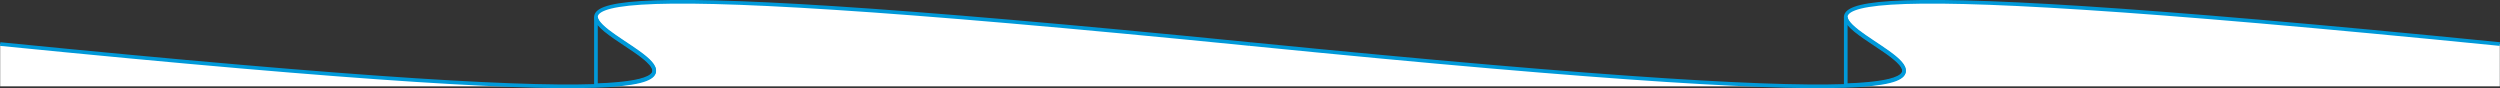 <svg xmlns="http://www.w3.org/2000/svg" width="1365.914" height="48.139" viewBox="0 0 1365.914 48.139"><rect x="0" y="0" width="1365.914" height="48.139" fill="#333333" stroke="none"/><g transform="translate(0.099 0.968)"><path d="M.125,47.2V24.1c803.456,80.026-120.6-80.026,682.858,0s-120.6-80.026,682.858,0V47.2Z" transform="translate(-0.125 -1)" fill="#fff"/><path d="M682.983,24.1c-803.456-80.026,120.6,80.026-682.858,0" transform="translate(682.732 -1)" fill="none" stroke="#0099d9" stroke-miterlimit="10" stroke-width="2"/><path d="M286.126,10.122c.711,12.572,71.324,34.859,0,37.421Z" transform="translate(722.234 -1.926)" fill="none" stroke="#0099d9" stroke-miterlimit="10" stroke-width="2"/><path d="M1282.983,24.1c-803.456-80.026,120.6,80.026-682.858,0" transform="translate(-600.125 -1)" fill="none" stroke="#0099d9" stroke-miterlimit="10" stroke-width="2"/><path d="M886.126,10.122c.711,12.572,71.324,34.859,0,37.421Z" transform="translate(-560.623 -1.926)" fill="none" stroke="#0099d9" stroke-miterlimit="10" stroke-width="2"/></g></svg>